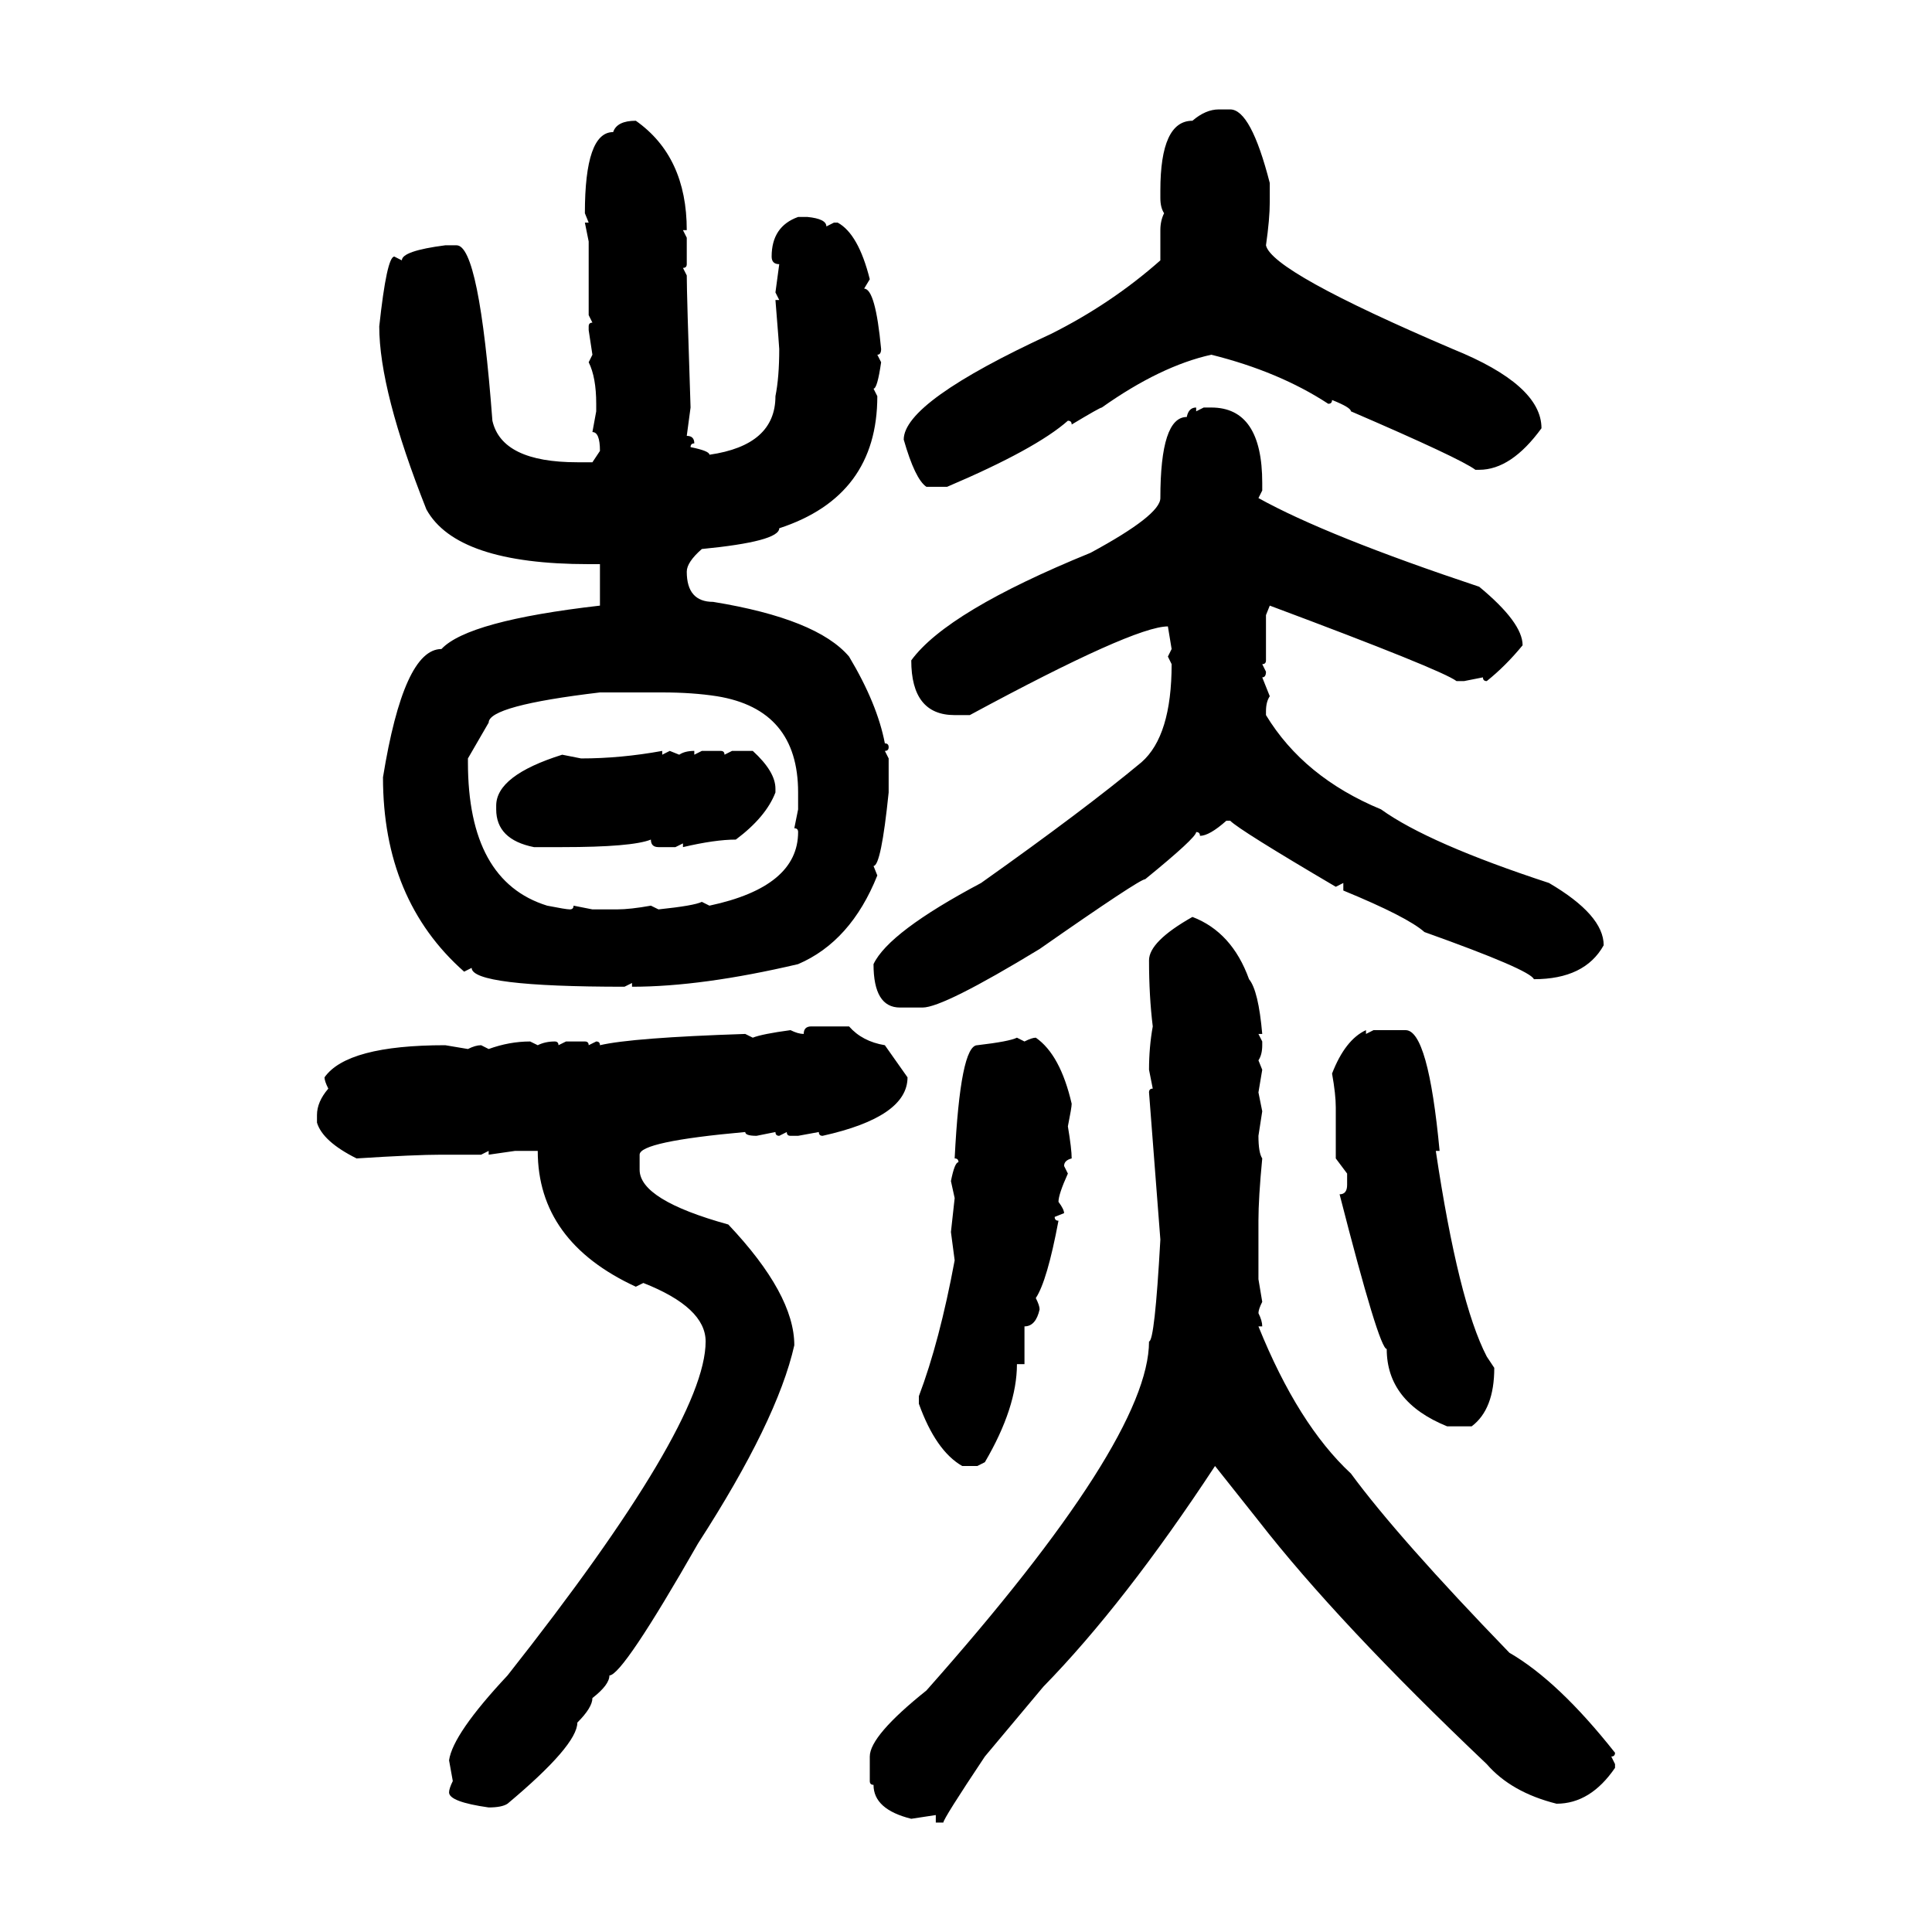 <svg xmlns="http://www.w3.org/2000/svg" xmlns:xlink="http://www.w3.org/1999/xlink" width="300" height="300"><path d="M189.26 16.99L189.26 16.99L191.02 16.99Q194.24 16.99 197.17 28.42L197.17 28.42L197.17 31.35Q197.17 33.98 196.58 38.09L196.58 38.09Q197.46 42.19 225.59 54.20L225.59 54.20Q239.36 59.77 239.36 66.50L239.36 66.50Q234.67 72.95 229.69 72.95L229.69 72.95L229.10 72.95Q226.76 71.19 209.77 63.87L209.77 63.87Q209.77 63.28 206.84 62.11L206.84 62.11Q206.84 62.70 206.25 62.70L206.25 62.70Q198.63 57.71 188.09 55.08L188.09 55.08Q180.18 56.84 171.09 63.28L171.09 63.28Q170.80 63.28 166.41 65.92L166.41 65.92Q166.41 65.33 165.82 65.33L165.82 65.33Q160.84 69.73 147.07 75.59L147.07 75.59L143.85 75.59Q142.09 74.41 140.33 68.26L140.33 68.26Q140.33 62.40 163.18 51.86L163.18 51.86Q172.56 47.17 180.18 40.43L180.18 40.43L180.18 35.74Q180.18 34.28 180.76 33.11L180.76 33.11Q180.18 32.23 180.18 30.76L180.18 30.76L180.18 29.59Q180.18 18.75 185.16 18.75L185.16 18.75Q187.21 16.99 189.26 16.99ZM98.73 18.75L98.73 18.75Q106.64 24.32 106.64 35.74L106.64 35.74L106.05 35.74L106.64 36.91L106.64 41.02Q106.64 41.60 106.05 41.60L106.05 41.60L106.64 42.77Q106.64 45.70 107.23 63.28L107.23 63.28L106.64 67.68Q107.81 67.68 107.81 68.85L107.81 68.85Q107.23 68.85 107.23 69.43L107.23 69.43Q110.16 70.02 110.16 70.61L110.16 70.61Q120.41 69.14 120.41 61.52L120.41 61.52Q121.00 58.59 121.00 54.20L121.00 54.20Q121.00 53.91 120.41 46.58L120.41 46.58L121.00 46.58L120.41 45.41L121.00 41.02Q119.82 41.02 119.82 39.84L119.82 39.84Q119.82 35.16 123.93 33.69L123.93 33.69L125.39 33.69Q128.32 33.98 128.32 35.16L128.32 35.16L129.49 34.57L130.08 34.57Q133.30 36.33 135.06 43.36L135.06 43.36L134.18 44.82Q135.94 44.82 136.82 54.20L136.82 54.20Q136.82 55.08 136.23 55.08L136.23 55.08L136.82 56.25Q136.23 60.35 135.64 60.35L135.64 60.35L136.23 61.52Q136.23 77.05 121.00 82.03L121.00 82.03Q121.00 84.08 108.98 85.25L108.98 85.25Q106.64 87.30 106.64 88.77L106.64 88.77Q106.64 93.46 110.74 93.46L110.74 93.46Q126.86 96.09 131.84 101.95L131.84 101.95Q136.23 109.28 137.40 115.43L137.40 115.43Q137.99 115.43 137.99 116.02L137.99 116.02Q137.99 116.60 137.40 116.60L137.40 116.60L137.99 117.77L137.99 123.05Q136.82 134.47 135.64 134.47L135.64 134.47L136.23 135.94Q132.13 146.19 123.93 149.71L123.93 149.71Q108.98 153.22 98.14 153.22L98.14 153.22L98.14 152.64L96.97 153.22Q73.24 153.22 73.24 150.29L73.24 150.29L72.07 150.88Q59.47 139.75 59.47 120.70L59.47 120.70Q62.70 100.78 68.55 100.78L68.55 100.78Q72.66 96.39 93.16 94.04L93.16 94.04L93.16 87.60L91.41 87.60Q70.90 87.60 66.21 79.10L66.21 79.10Q58.89 60.64 58.89 50.68L58.89 50.68Q60.06 39.84 61.23 39.84L61.23 39.84L62.40 40.43Q62.40 38.96 69.14 38.09L69.14 38.09L70.90 38.09Q74.41 38.09 76.46 65.33L76.46 65.33Q77.93 71.78 89.65 71.78L89.65 71.78L91.99 71.78L93.16 70.02Q93.16 67.09 91.99 67.09L91.99 67.09L92.58 63.87L92.58 62.70Q92.58 58.59 91.41 56.25L91.41 56.25L91.99 55.08L91.41 51.27L91.41 50.68Q91.41 50.10 91.99 50.10L91.99 50.10L91.41 48.93L91.41 37.50L90.82 34.57L91.41 34.57L90.82 33.11Q90.82 20.51 95.21 20.51L95.21 20.51Q95.80 18.75 98.73 18.75ZM185.74 63.28L185.74 63.28L185.74 63.87L186.91 63.28L188.09 63.28Q196.00 63.28 196.00 75L196.00 75L196.00 76.17L195.41 77.34Q205.96 83.20 229.69 91.11L229.69 91.11Q236.43 96.68 236.43 100.20L236.43 100.20Q233.79 103.42 230.86 105.76L230.86 105.76Q230.27 105.76 230.27 105.18L230.27 105.18L227.34 105.76L226.17 105.76Q223.83 104.00 197.17 94.04L197.17 94.04L196.58 95.51L196.58 102.54Q196.58 103.13 196.00 103.13L196.00 103.13L196.58 104.30Q196.58 105.18 196.00 105.18L196.00 105.18L197.17 108.11Q196.58 108.98 196.58 110.45L196.58 110.45L196.58 111.04Q202.44 120.70 214.45 125.68L214.45 125.68Q221.78 130.96 240.53 137.11L240.53 137.11Q249.02 142.09 249.02 146.78L249.02 146.78Q246.09 152.05 238.18 152.05L238.18 152.05Q237.60 150.59 221.19 144.73L221.19 144.73Q218.55 142.38 208.59 138.28L208.59 138.28L208.59 137.11L207.42 137.70Q192.48 128.91 191.02 127.44L191.02 127.44L190.43 127.44Q187.79 129.79 186.33 129.79L186.33 129.79Q186.33 129.20 185.74 129.20L185.74 129.20Q185.74 130.08 177.83 136.52L177.83 136.52Q176.95 136.52 161.43 147.36L161.43 147.36Q146.48 156.45 143.26 156.45L143.26 156.45L139.75 156.45Q135.64 156.45 135.64 149.71L135.64 149.71Q137.99 144.73 152.34 137.11L152.34 137.11Q168.46 125.68 177.25 118.36L177.25 118.36Q181.93 114.26 181.93 103.13L181.93 103.13L181.35 101.95L181.93 100.78L181.35 97.27Q176.07 97.27 150.59 111.04L150.59 111.04L148.24 111.04Q141.50 111.04 141.50 102.54L141.50 102.54Q147.07 94.92 169.34 85.84L169.34 85.84Q180.18 79.98 180.18 77.34L180.18 77.34Q180.18 64.75 184.28 64.75L184.28 64.75Q184.57 63.28 185.74 63.28ZM75.88 112.21L72.66 117.77L72.66 118.36Q72.66 136.82 84.96 140.63L84.96 140.63Q87.89 141.21 88.48 141.21L88.48 141.21Q89.06 141.21 89.06 140.63L89.06 140.63L91.99 141.21L95.80 141.21Q97.85 141.21 101.07 140.63L101.07 140.63L102.25 141.21Q107.81 140.63 108.98 140.04L108.98 140.04L110.16 140.63Q123.93 137.70 123.93 129.20L123.93 129.20Q123.93 128.61 123.34 128.61L123.34 128.61L123.93 125.68L123.93 123.05Q123.93 110.16 111.33 108.11L111.33 108.11Q107.52 107.52 102.83 107.52L102.83 107.52L93.16 107.52Q75.88 109.57 75.88 112.21L75.88 112.21ZM102.83 116.60L102.83 116.60L102.83 117.19L104.00 116.60L105.47 117.19Q106.35 116.60 107.81 116.60L107.81 116.60L107.81 117.19L108.98 116.60L111.91 116.60Q112.50 116.60 112.50 117.19L112.50 117.19L113.67 116.60L116.89 116.60Q120.41 119.82 120.41 122.46L120.41 122.46L120.41 123.05Q118.95 126.86 114.26 130.37L114.26 130.37Q111.04 130.37 106.05 131.54L106.05 131.54L106.05 130.96L104.88 131.54L102.25 131.54Q101.07 131.54 101.07 130.37L101.07 130.37Q98.14 131.54 87.30 131.54L87.30 131.54L82.91 131.54Q77.05 130.37 77.05 125.68L77.05 125.68L77.05 125.10Q77.05 120.41 87.30 117.19L87.30 117.19L90.23 117.77Q96.39 117.77 102.83 116.60ZM185.16 142.38L185.16 142.38Q191.31 144.73 193.95 152.05L193.95 152.05Q195.41 153.81 196.00 160.55L196.00 160.55L195.41 160.55L196.00 161.72L196.00 162.30Q196.00 163.77 195.41 164.65L195.41 164.65L196.00 166.11L195.41 169.63L196.00 172.56L195.41 176.37Q195.41 179.00 196.00 179.88L196.00 179.88Q195.41 186.04 195.41 189.55L195.41 189.55L195.41 198.63L196.00 202.15Q195.41 203.32 195.41 203.91L195.41 203.91Q196.00 205.08 196.00 205.96L196.00 205.96L195.41 205.96Q201.56 221.19 209.77 228.81L209.77 228.81Q217.09 238.77 234.38 256.64L234.38 256.64Q241.99 261.04 250.78 272.17L250.78 272.17Q250.78 272.75 250.20 272.75L250.20 272.75L250.78 273.93L250.78 274.51Q246.97 280.08 241.70 280.08L241.70 280.08Q234.67 278.32 230.86 273.93L230.86 273.93Q207.71 251.95 195.41 236.13L195.41 236.13L188.67 227.64Q174.61 249.02 162.01 261.91L162.01 261.91L152.93 272.75Q146.48 282.42 146.48 283.01L146.48 283.01L145.31 283.01L145.31 281.84L141.50 282.42Q135.64 280.96 135.64 277.15L135.64 277.15Q135.06 277.15 135.06 276.56L135.06 276.56L135.06 272.75Q135.06 269.53 143.85 262.50L143.85 262.50Q178.42 223.54 178.42 208.30L178.42 208.30Q179.30 208.30 180.18 192.48L180.18 192.48L178.42 169.63Q178.42 169.04 179.00 169.04L179.00 169.04L178.42 166.11Q178.42 162.60 179.00 159.38L179.00 159.38Q178.42 154.69 178.42 149.12L178.42 149.12Q178.42 146.19 185.16 142.38ZM125.98 159.38L125.98 159.38L131.84 159.38Q133.89 161.72 137.40 162.30L137.40 162.30L140.92 167.29Q140.92 173.44 127.73 176.37L127.73 176.37Q127.15 176.37 127.15 175.78L127.15 175.78L123.93 176.37L122.75 176.37Q122.17 176.37 122.17 175.78L122.17 175.78L121.00 176.37Q120.41 176.37 120.41 175.78L120.41 175.78L117.48 176.37Q115.72 176.37 115.72 175.78L115.72 175.78Q99.32 177.25 99.32 179.30L99.32 179.30L99.32 181.64Q99.32 186.33 113.09 190.14L113.09 190.14Q123.34 200.98 123.34 208.89L123.34 208.89Q120.70 220.61 108.40 239.65L108.40 239.65Q96.68 260.16 94.63 260.16L94.63 260.16Q94.63 261.62 91.99 263.67L91.99 263.67Q91.99 265.14 89.65 267.48L89.65 267.48Q89.65 271.00 78.81 280.08L78.81 280.08Q77.93 280.66 75.88 280.66L75.88 280.66Q69.73 279.79 69.73 278.32L69.73 278.32Q69.73 277.73 70.31 276.56L70.31 276.56L69.73 273.34Q70.31 269.24 78.81 260.16L78.81 260.16Q109.57 221.19 109.57 208.30L109.57 208.30Q109.57 203.03 99.90 199.22L99.90 199.22L98.73 199.80Q83.50 192.77 83.50 178.71L83.50 178.71L79.98 178.71L75.88 179.30L75.88 178.71L74.71 179.30L68.55 179.30Q64.45 179.30 55.37 179.88L55.37 179.88Q50.10 177.25 49.22 174.32L49.22 174.32L49.22 173.14Q49.22 171.09 50.98 169.04L50.98 169.04Q50.39 167.87 50.39 167.29L50.39 167.29Q53.91 162.30 69.14 162.30L69.14 162.30L72.66 162.89Q73.83 162.30 74.71 162.30L74.71 162.30L75.88 162.89Q79.10 161.72 82.32 161.72L82.32 161.72L83.50 162.30Q84.67 161.72 86.13 161.72L86.13 161.72Q86.72 161.72 86.72 162.30L86.72 162.30L87.89 161.72L90.82 161.72Q91.41 161.72 91.41 162.30L91.41 162.30L92.58 161.72Q93.16 161.72 93.16 162.30L93.16 162.30Q98.14 161.13 115.72 160.55L115.72 160.55L116.89 161.13Q118.36 160.55 122.75 159.96L122.75 159.96Q123.93 160.55 124.80 160.55L124.80 160.55Q124.80 159.38 125.98 159.38ZM212.11 159.96L212.11 159.96L212.11 160.55L213.28 159.96L218.26 159.96Q221.78 159.96 223.54 178.71L223.54 178.71L222.95 178.71Q226.46 202.15 230.86 210.64L230.86 210.64L232.03 212.40Q232.03 218.85 228.52 221.48L228.52 221.48L224.71 221.48Q215.33 217.68 215.33 209.47L215.33 209.47Q214.16 209.47 208.01 185.45L208.01 185.45Q209.18 185.45 209.18 183.98L209.18 183.98L209.18 182.23L207.42 179.88L207.42 171.97Q207.42 169.92 206.84 166.70L206.84 166.70Q208.89 161.43 212.11 159.96ZM157.91 161.13L157.91 161.13L159.08 161.72Q160.25 161.13 160.84 161.13L160.84 161.13Q164.65 163.77 166.41 171.39L166.41 171.39Q166.41 171.97 165.82 174.90L165.82 174.90Q166.41 178.42 166.41 179.88L166.41 179.88Q165.23 180.18 165.23 181.05L165.23 181.05L165.82 182.23Q164.36 185.45 164.36 186.62L164.36 186.62Q165.23 187.79 165.23 188.38L165.23 188.38L163.77 188.96Q163.77 189.55 164.36 189.55L164.36 189.55Q162.60 198.93 160.84 201.56L160.84 201.56Q161.43 202.73 161.43 203.32L161.43 203.32Q160.84 205.96 159.08 205.96L159.08 205.96L159.08 211.82L157.91 211.82Q157.91 218.55 152.93 227.05L152.93 227.05L151.76 227.64L149.41 227.64Q145.31 225.29 142.68 217.97L142.68 217.97L142.68 216.80Q145.90 208.30 148.24 195.70L148.24 195.70L147.66 191.31L148.24 186.04L147.66 183.40Q148.24 180.47 148.83 180.47L148.83 180.47Q148.83 179.88 148.24 179.88L148.24 179.88Q149.12 162.30 151.76 162.30L151.76 162.30Q156.74 161.72 157.91 161.13Z"/></svg>